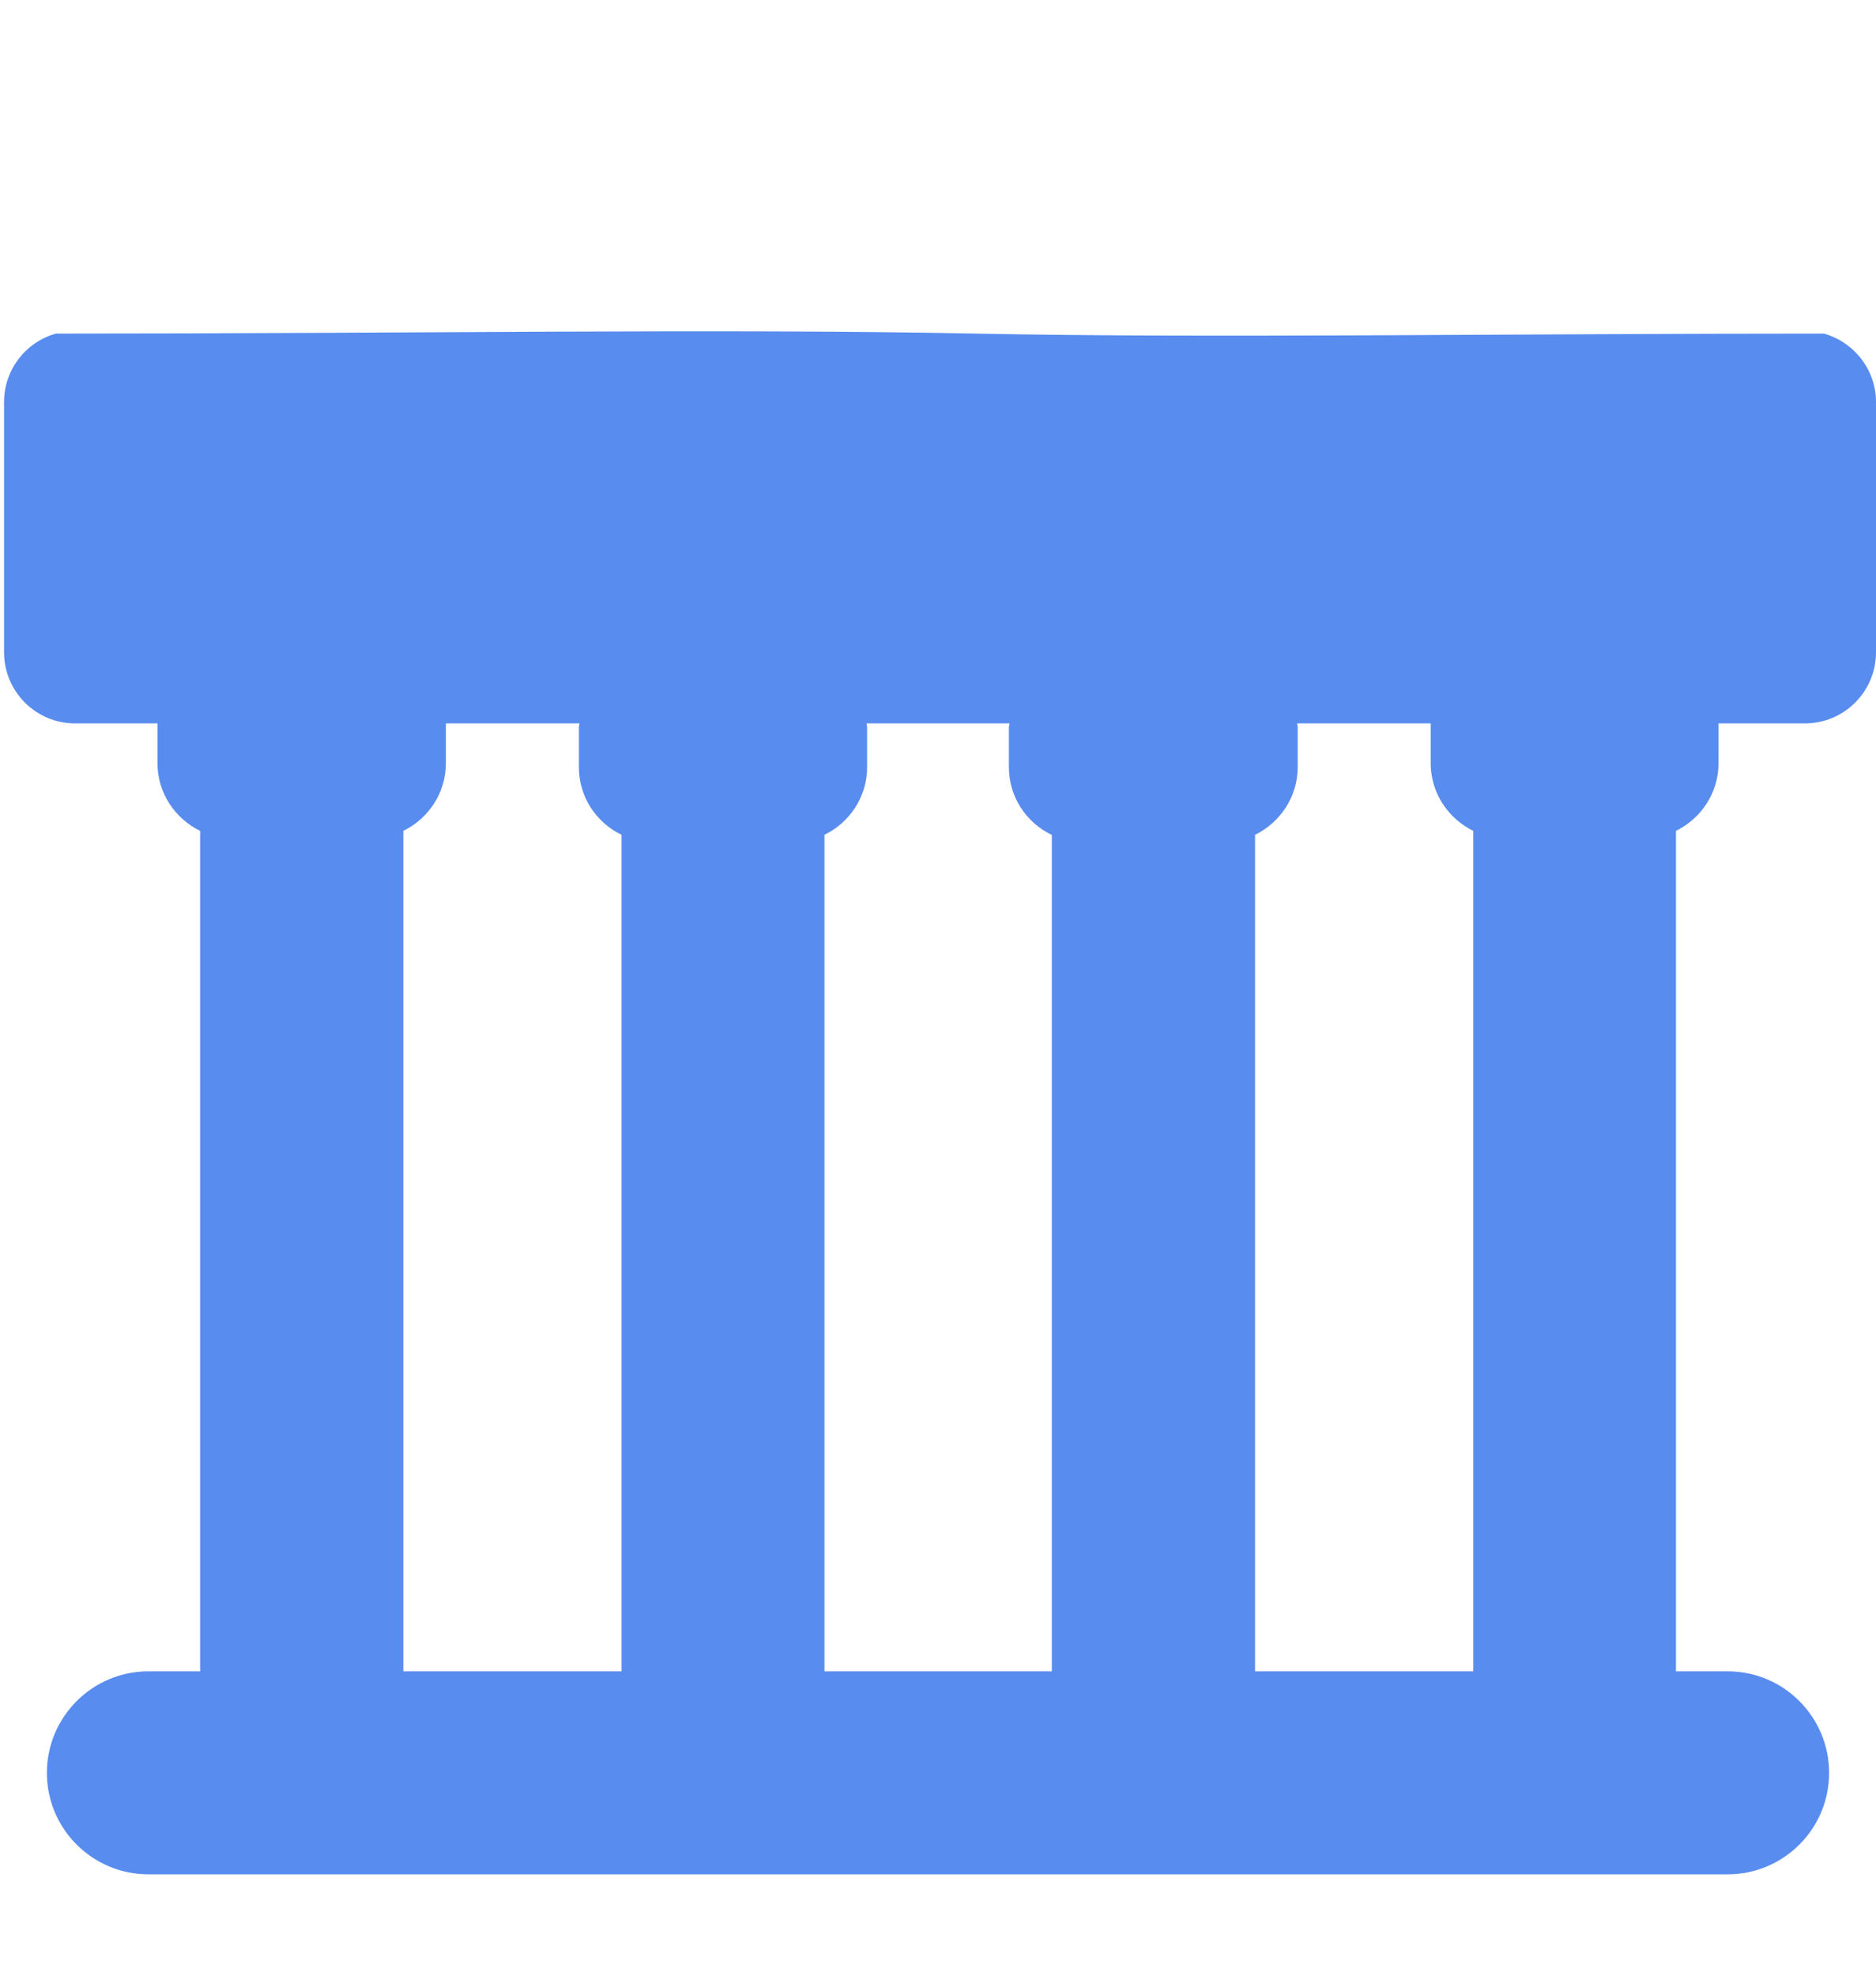 <svg width="19" height="20" viewBox="0 0 19 20" fill="none" xmlns="http://www.w3.org/2000/svg">
<g clip-path="url(#clip0_4922_3366)">
<path d="M19 6.603V4.07C19 3.748 18.784 3.466 18.473 3.377C15.2 3.377 12.242 3.424 9.88 3.377C7.278 3.325 4.221 3.377 0.567 3.377C0.256 3.463 0.041 3.748 0.041 4.07V6.603C0.041 7 0.363 7.323 0.76 7.323L1.595 7.323V7.326V7.726C1.595 8.028 1.773 8.287 2.027 8.411V16.919H1.503C0.936 16.919 0.475 17.38 0.475 17.947C0.475 18.514 0.936 18.974 1.503 18.974H17.497C18.065 18.974 18.525 18.514 18.525 17.947C18.525 17.38 18.065 16.919 17.497 16.919H16.974V8.411C17.227 8.287 17.405 8.028 17.405 7.726V7.326C17.405 7.326 17.405 7.326 17.405 7.323H18.28C18.678 7.323 19 7 19 6.603ZM10.653 8.451V16.919H8.35V8.451C8.604 8.327 8.782 8.068 8.782 7.766V7.366C8.782 7.352 8.779 7.337 8.776 7.323H10.224C10.224 7.337 10.218 7.352 10.218 7.366V7.766C10.218 8.068 10.394 8.327 10.65 8.451L10.653 8.451ZM4.085 8.411C4.338 8.287 4.516 8.028 4.516 7.726V7.326C4.516 7.326 4.516 7.326 4.516 7.323H5.869C5.869 7.337 5.863 7.352 5.863 7.366V7.766C5.863 8.068 6.039 8.327 6.295 8.451V16.919H4.085V8.411ZM14.921 8.411V16.919H12.711V8.451C12.964 8.327 13.143 8.068 13.143 7.766V7.366C13.143 7.352 13.14 7.337 13.137 7.323H14.49V7.326V7.726C14.49 8.028 14.668 8.287 14.921 8.411Z" fill="#588CEF"/>
</g>
<defs>
<clipPath id="clip0_4922_3366">
<rect width="19" height="19" fill="white" transform="translate(0 0.5)"/>
</clipPath>
</defs>
</svg>
